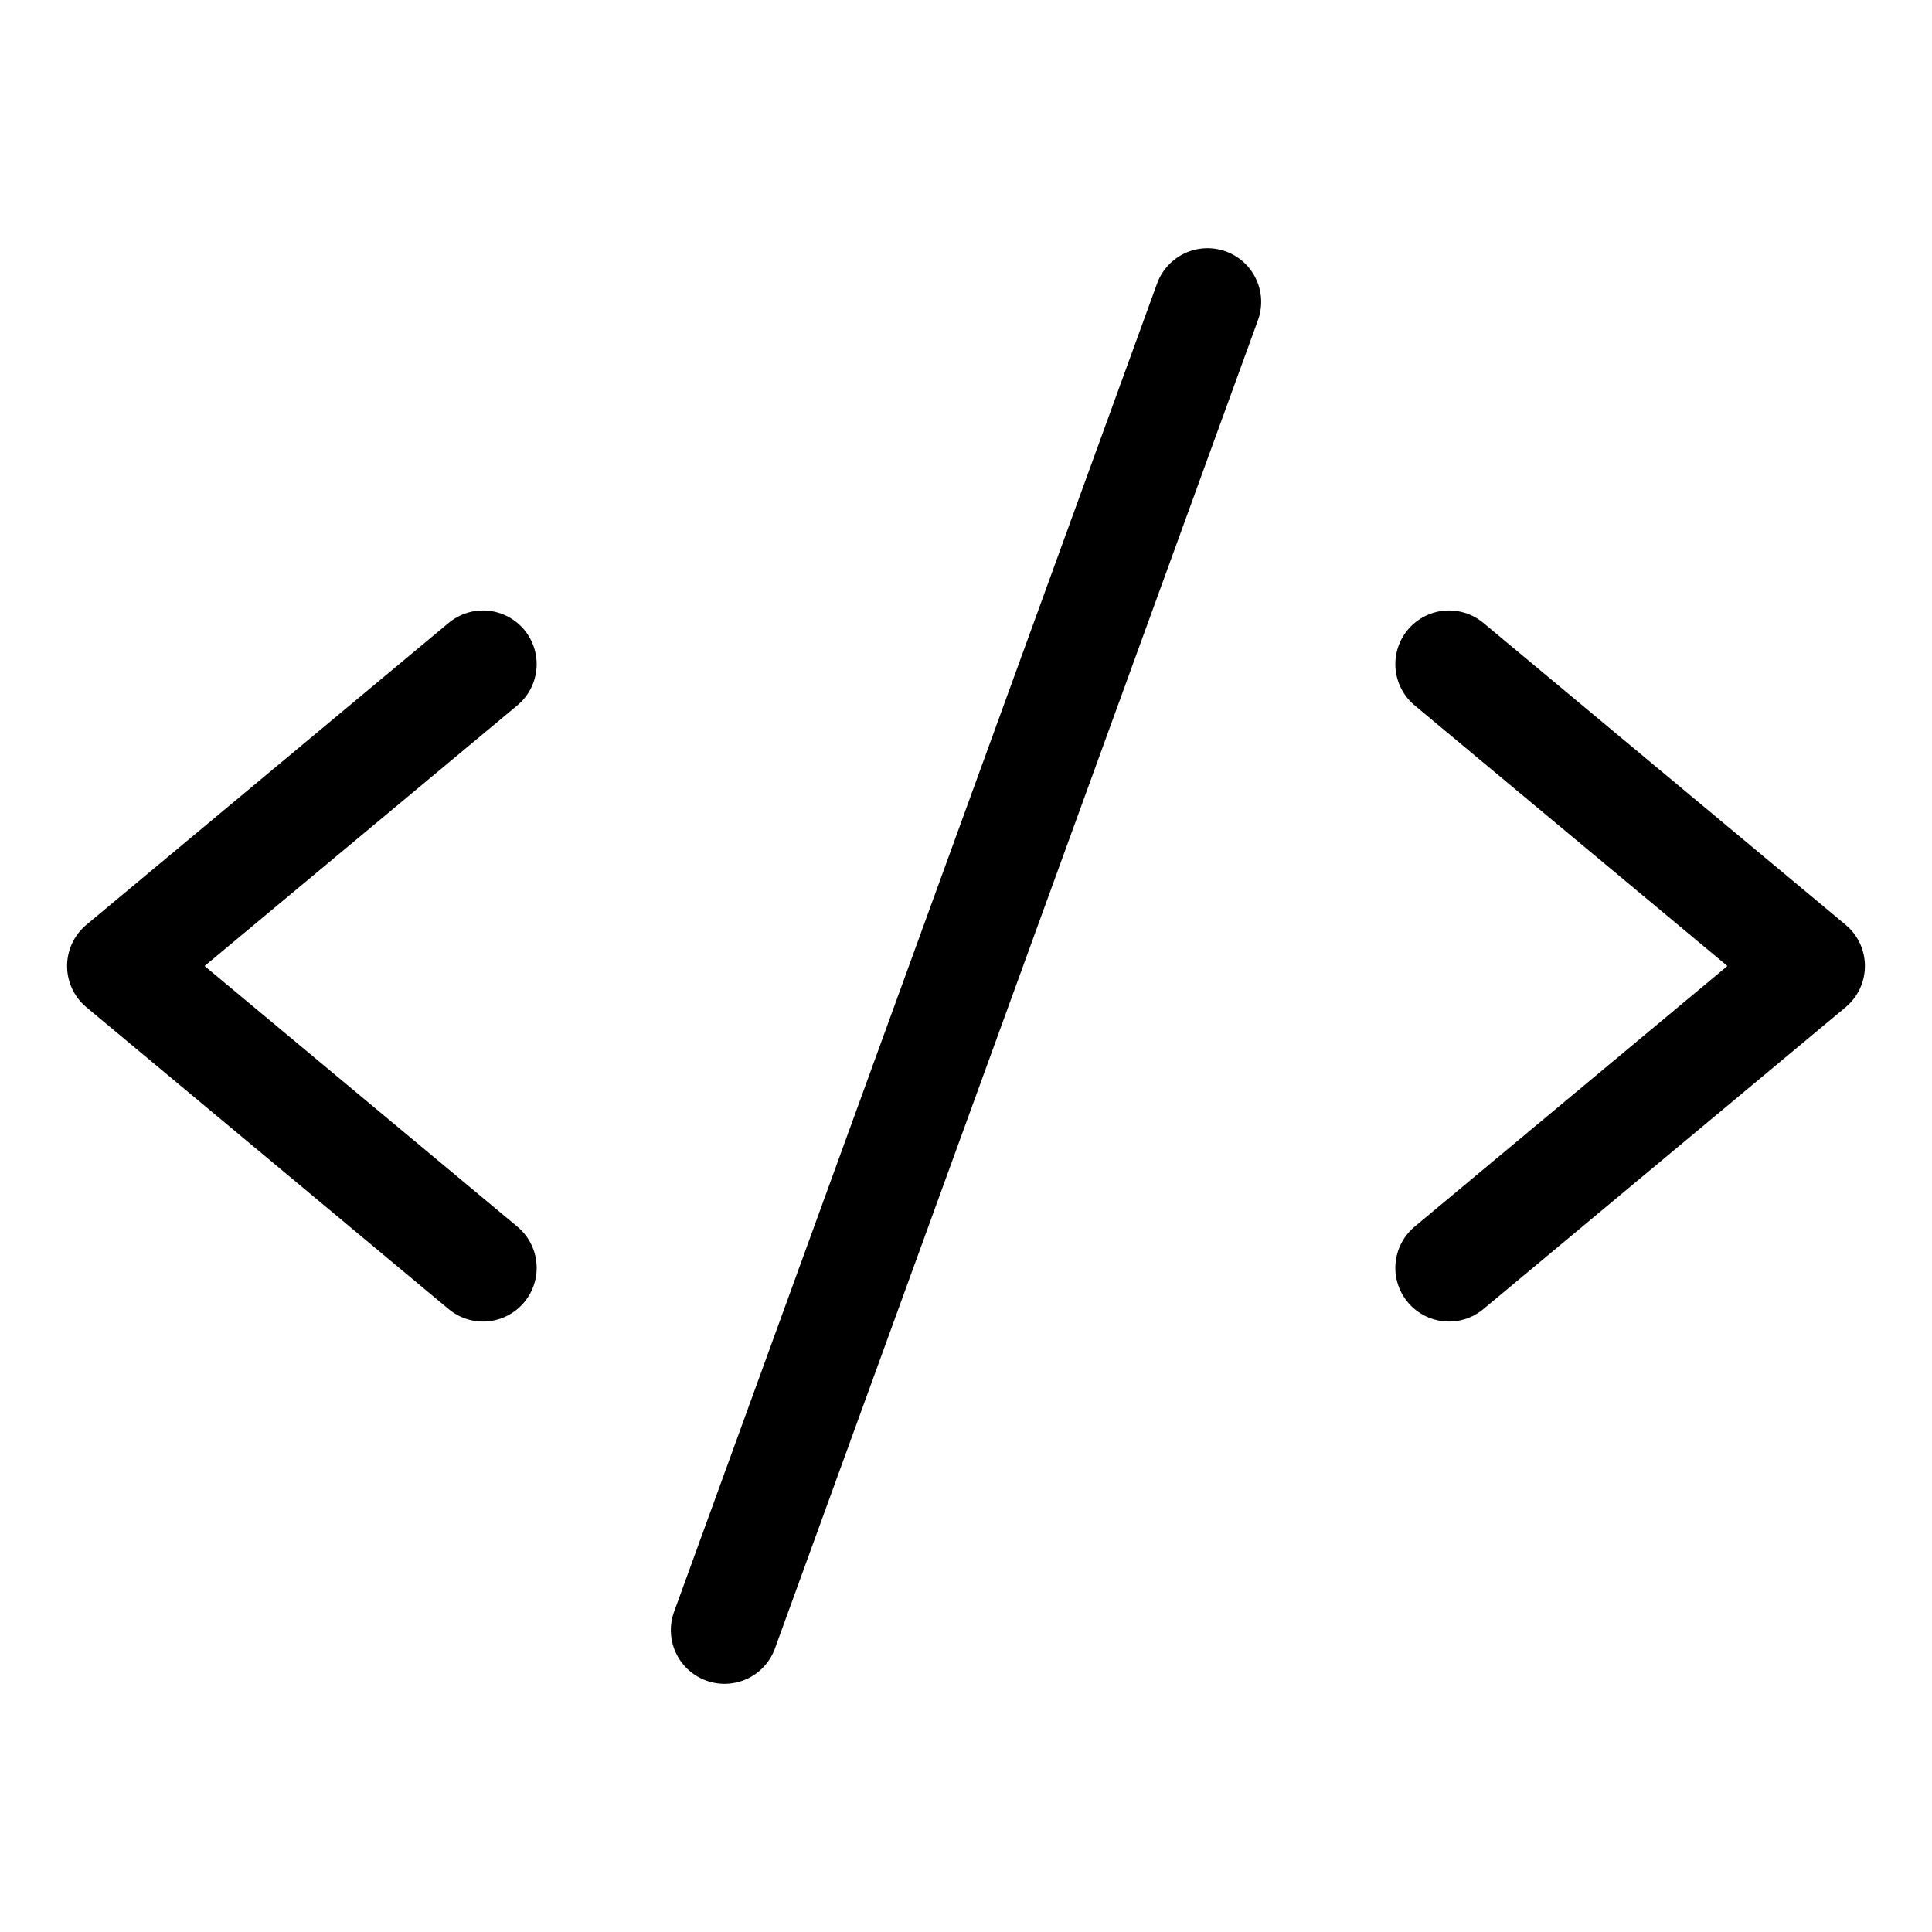 <?xml version="1.0" encoding="UTF-8"?>
<svg xmlns="http://www.w3.org/2000/svg" width="36" height="36" viewBox="0 0 36 36" fill="none">
  <g clip-path="url(#clip0_76_588)">
    <path d="M9 12.375L2.25 18L9 23.625" stroke="black" stroke-width="2" stroke-linecap="round" stroke-linejoin="round"></path>
    <path d="M27 12.375L33.75 18L27 23.625" stroke="black" stroke-width="2" stroke-linecap="round" stroke-linejoin="round"></path>
    <path d="M22.5 5.625L13.5 30.375" stroke="black" stroke-width="2" stroke-linecap="round" stroke-linejoin="round"></path>
  </g>
  <defs>
    <clipPath id="clip0_76_588">
      <rect width="36" height="36" fill="white"></rect>
    </clipPath>
  </defs>
</svg>
